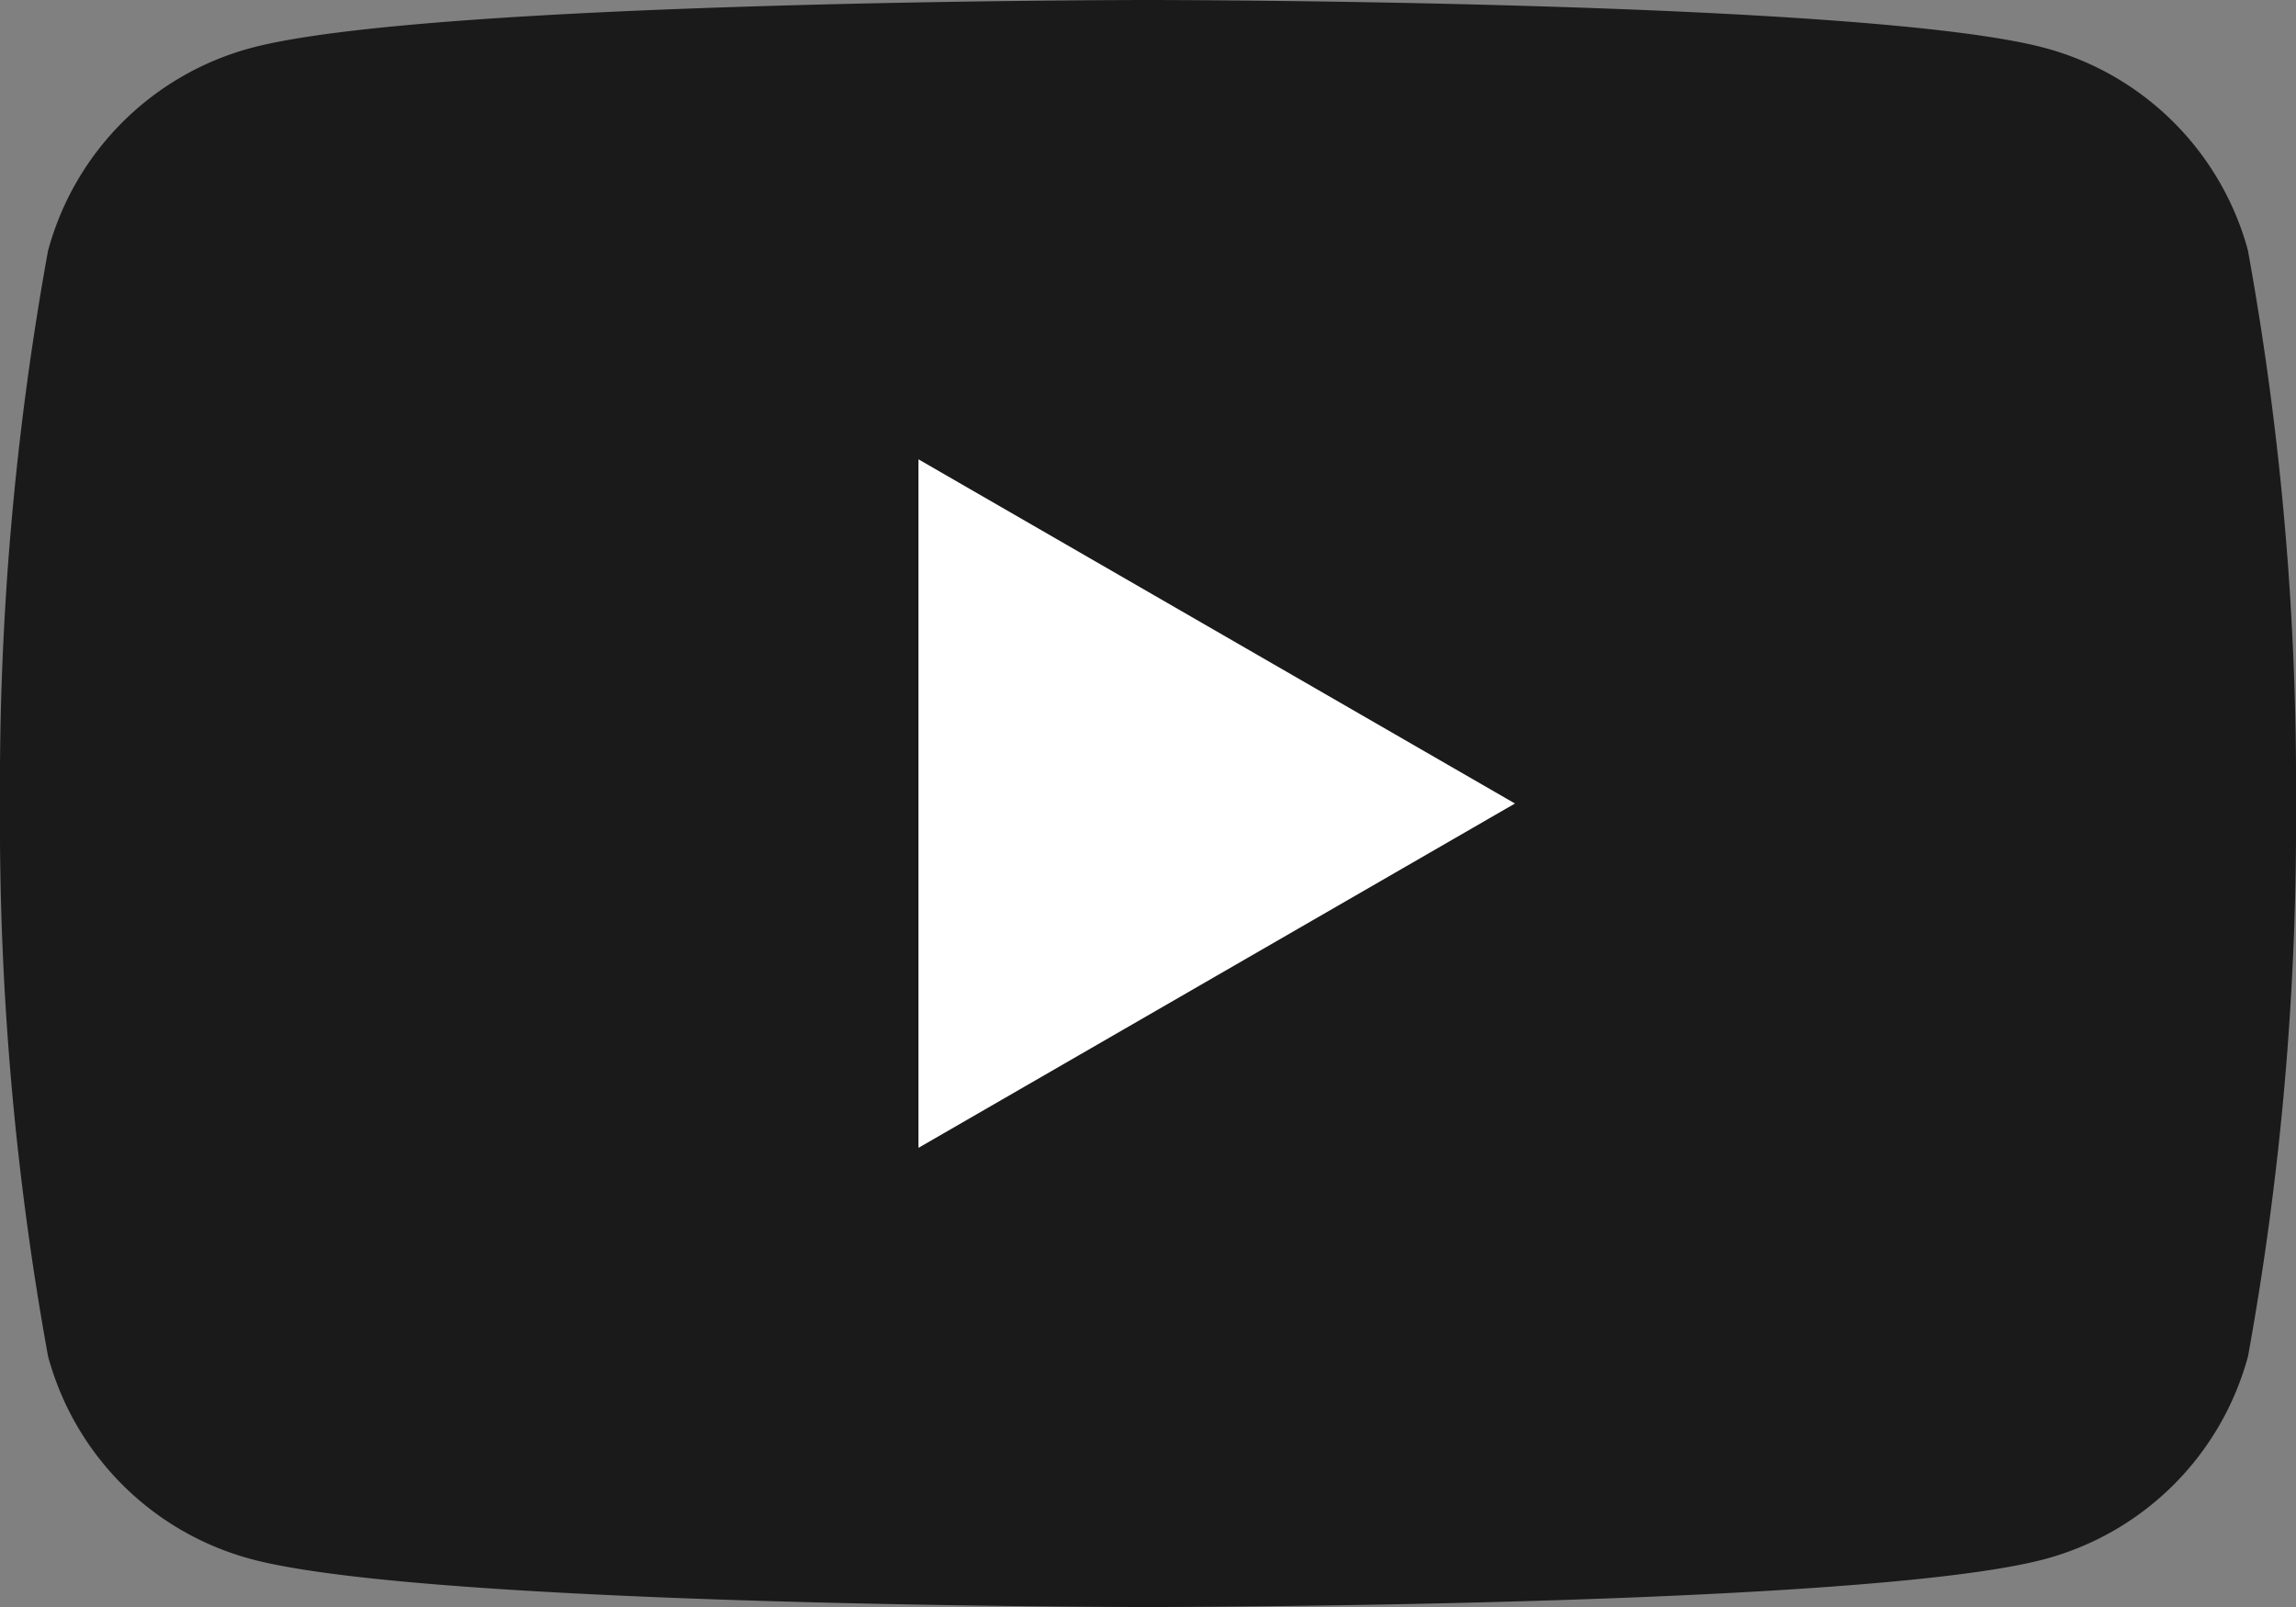 <svg xmlns="http://www.w3.org/2000/svg" width="31.428" height="22" viewBox="0 0 31.428 22">
  <rect x="0" y="0" width="31.428" height="22" fill="#808080" stroke="none"/>
  <g id="ico_yb" transform="translate(-1060.33 -10681)">
    <path id="パス_178" data-name="パス 178" d="M30.772,3.435A3.936,3.936,0,0,0,27.993.657C25.542,0,15.714,0,15.714,0S5.886,0,3.435.657A3.936,3.936,0,0,0,.657,3.435,40.909,40.909,0,0,0,0,11a40.906,40.906,0,0,0,.657,7.564,3.936,3.936,0,0,0,2.779,2.779C5.886,22,15.714,22,15.714,22s9.828,0,12.279-.657a3.936,3.936,0,0,0,2.779-2.779A40.891,40.891,0,0,0,31.428,11a40.893,40.893,0,0,0-.657-7.565" transform="translate(1060.33 10681)" fill="#1a1a1a"/>
    <path id="パス_179" data-name="パス 179" d="M48.594,33.726l8.165-4.714L48.594,24.3Z" transform="translate(1024.308 10662.988)" fill="#fff"/>
  </g>
</svg>
